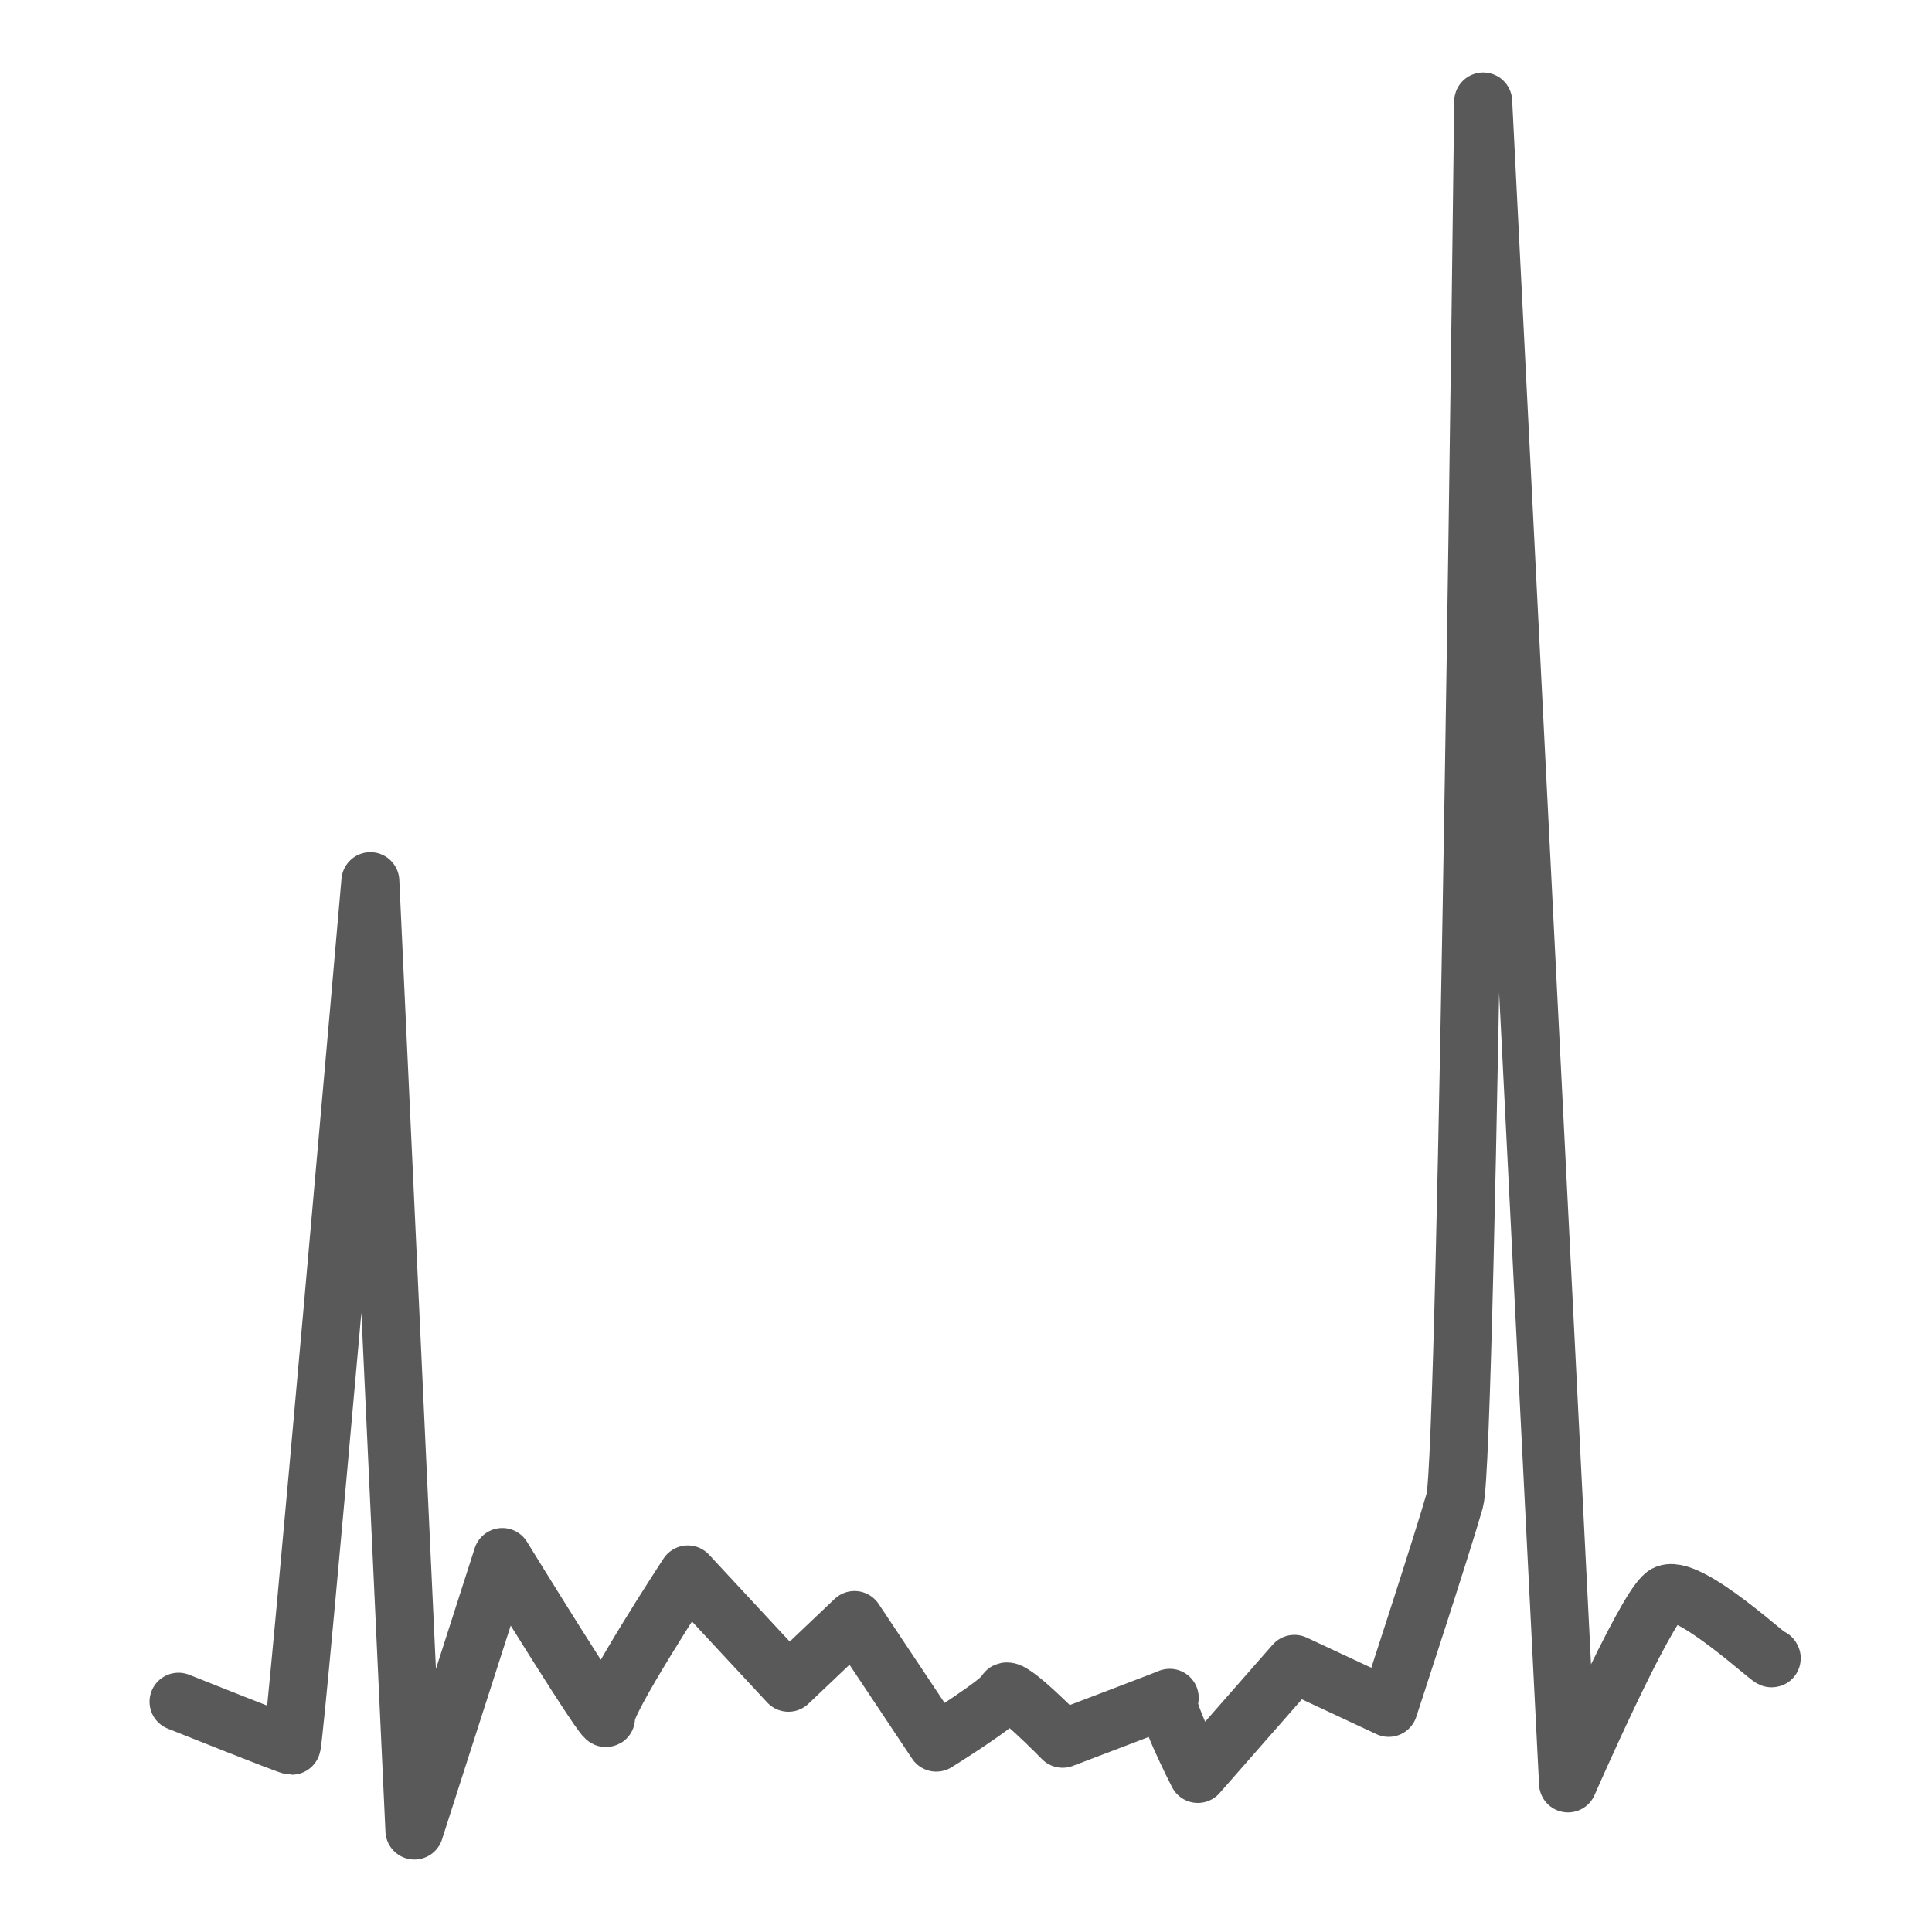 <svg id="Layer_1" data-name="Layer 1" xmlns="http://www.w3.org/2000/svg" width="100" height="100" viewBox="0 0 100 100"><defs><style>.cls-1{fill:none;stroke:#595959;stroke-linecap:round;stroke-linejoin:round;stroke-width:3px;}</style></defs><title>Figures</title><path class="cls-1" d="M9.24,88.08s5.7,2.28,5.86,2.28,4.07-44.75,4.07-44.75l2.28,49.14L26,80.59s5.53,9,5.37,8.3,4.23-7.4,4.23-7.4l5.21,5.61,3.42-3.25,4.23,6.35s3.42-2.12,3.58-2.6S55,90,55,90s6-2.28,5.53-2.12S62,91.82,62,91.82l5-5.7,4.88,2.28s2.77-8.46,3.42-10.74S76.77,5.25,76.77,5.25l4.39,87.06s3.91-8.95,5-9.76,5.86,3.74,5.53,3.25"/></svg>